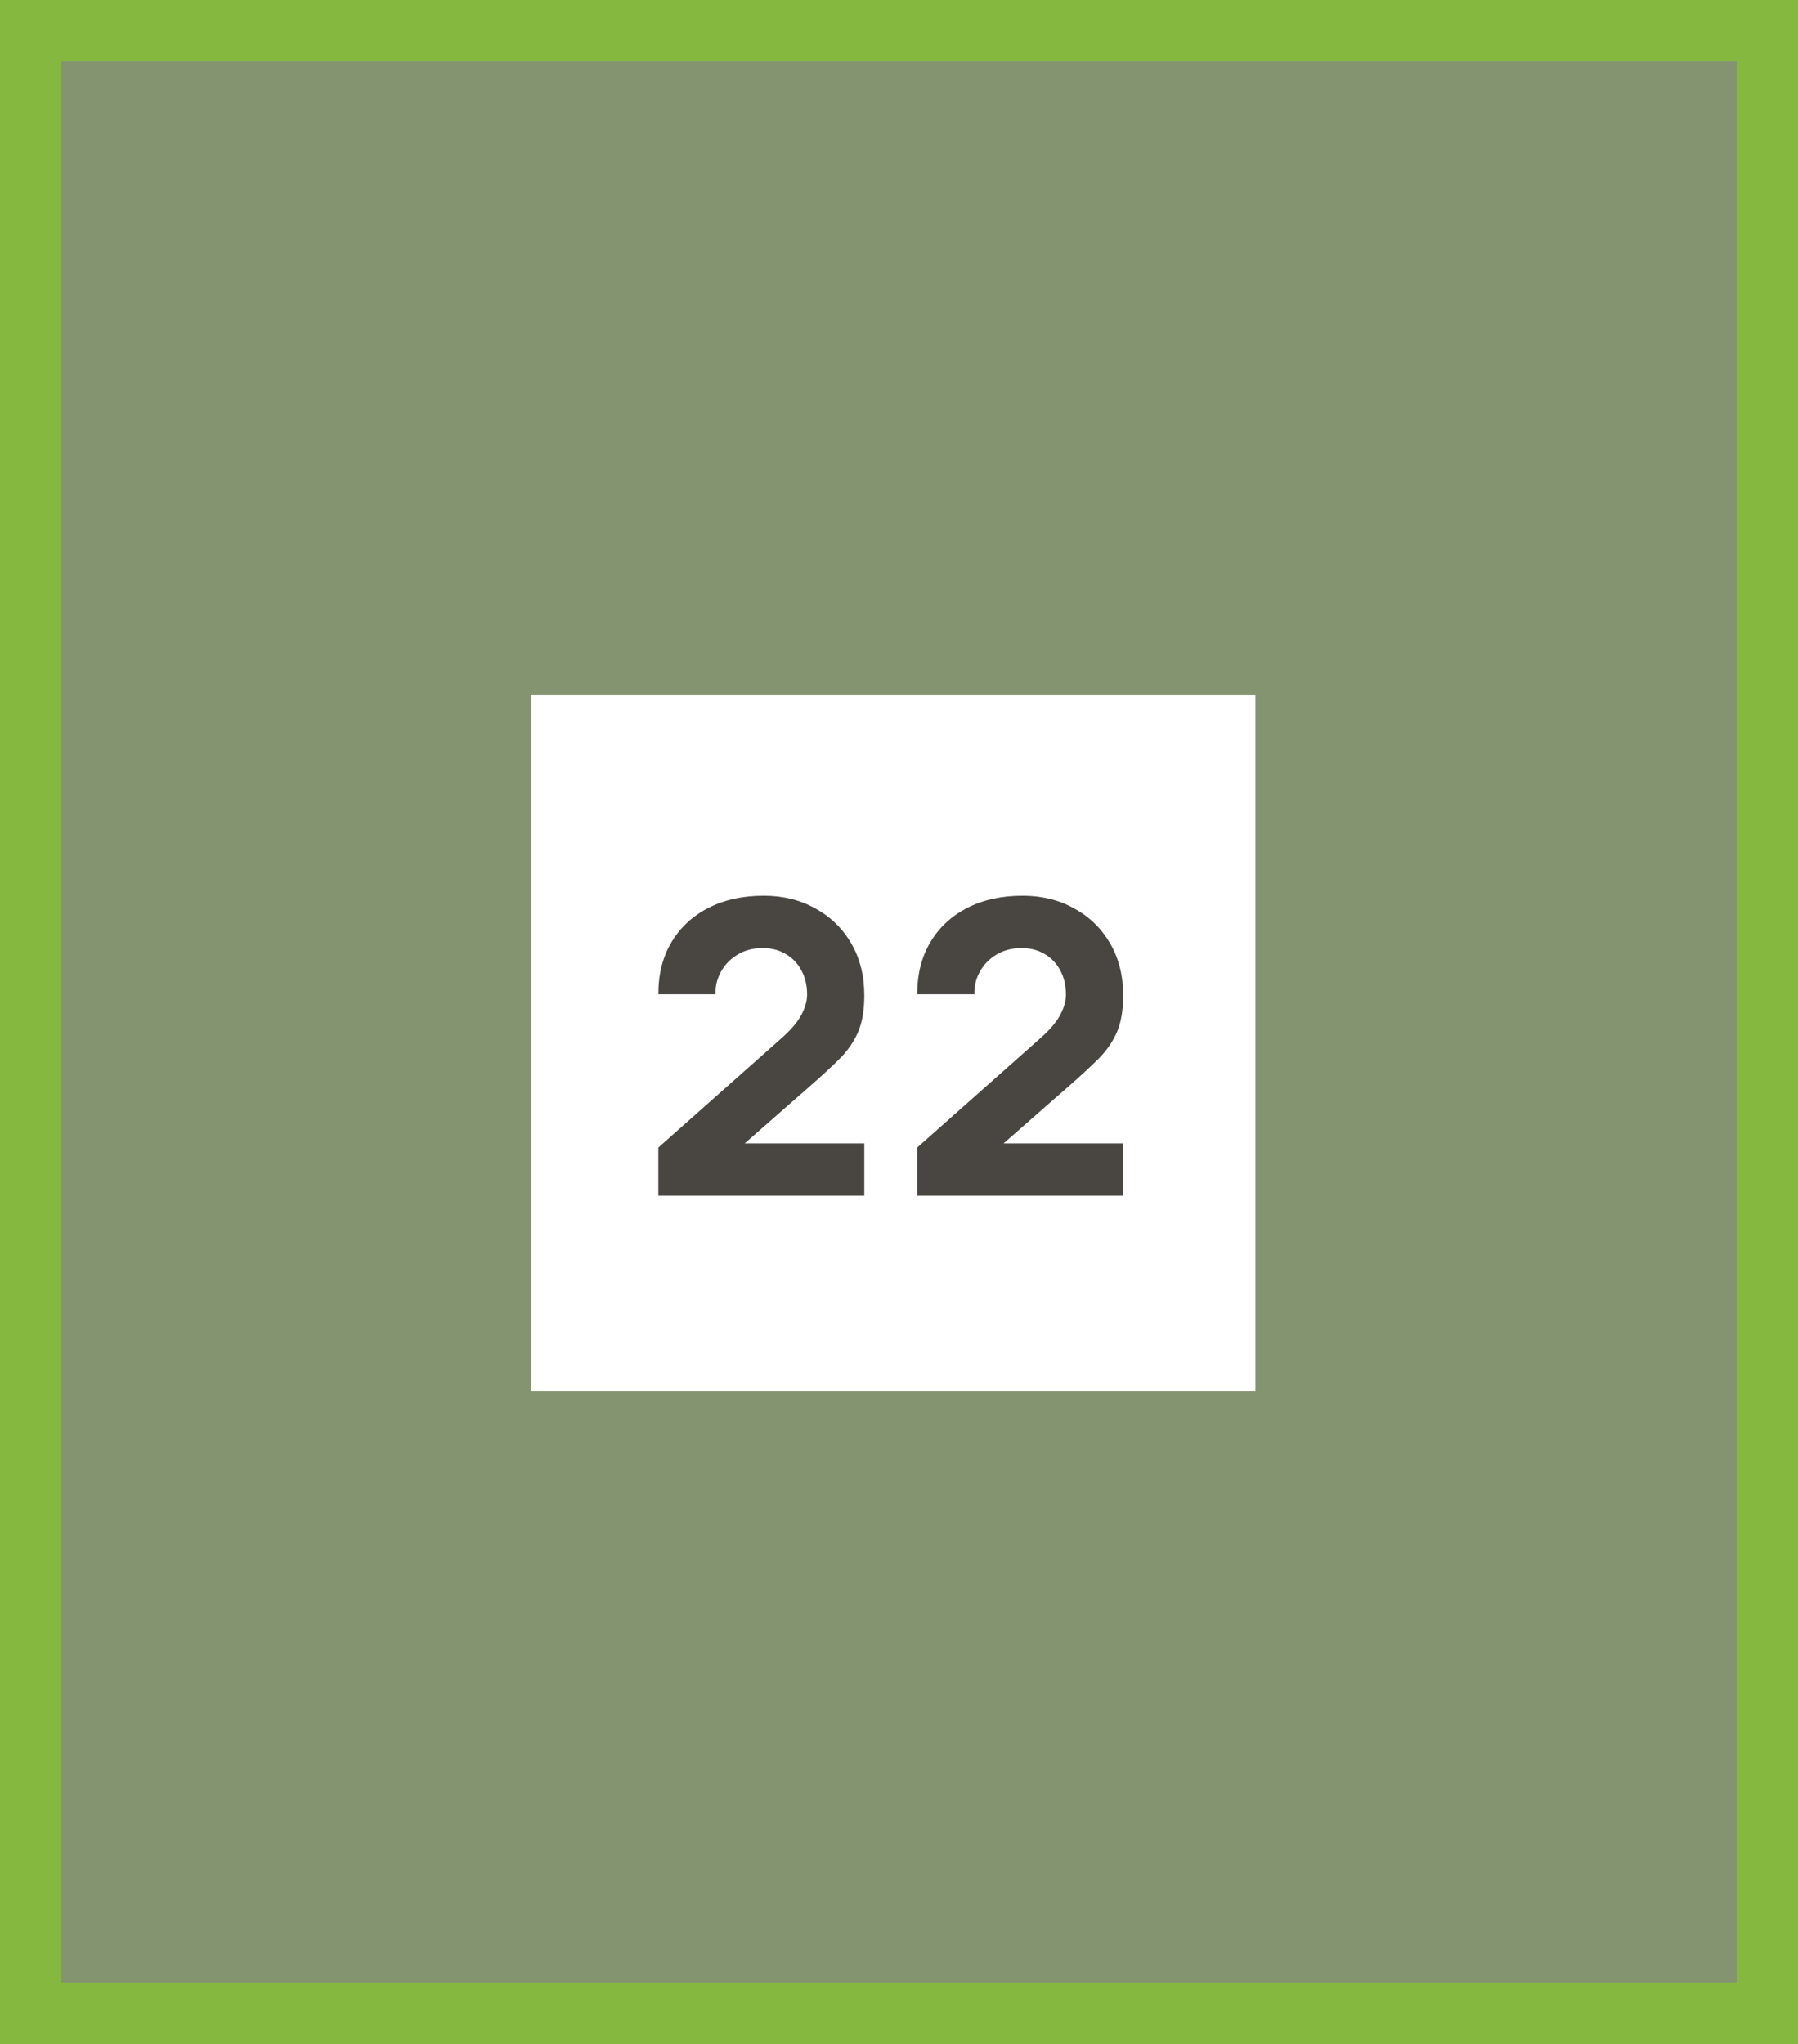 <?xml version="1.0" encoding="UTF-8"?> <svg xmlns="http://www.w3.org/2000/svg" width="88" height="100" viewBox="0 0 88 100" fill="none"><rect x="0" y="0" width="88" height="100" fill="#808080" stroke="none"/><path d="M1.5 98.5V1.5H86.5V98.5L1.5 98.5Z" fill="#9AE736" fill-opacity="0.2" stroke="#85B83F" stroke-width="3"></path><rect width="35.443" height="34.045" transform="translate(26 34)" fill="white"></rect><path d="M32.222 58.503V56.143L38.262 50.783C38.715 50.383 39.035 50.006 39.222 49.653C39.408 49.299 39.502 48.969 39.502 48.663C39.502 48.223 39.412 47.833 39.232 47.493C39.052 47.146 38.798 46.876 38.472 46.683C38.145 46.483 37.762 46.383 37.322 46.383C36.862 46.383 36.455 46.489 36.102 46.703C35.755 46.909 35.485 47.186 35.292 47.533C35.098 47.873 35.008 48.243 35.022 48.643H32.222C32.222 47.656 32.438 46.803 32.872 46.083C33.305 45.363 33.908 44.806 34.682 44.413C35.455 44.019 36.355 43.823 37.382 43.823C38.322 43.823 39.162 44.029 39.902 44.443C40.648 44.849 41.235 45.419 41.662 46.153C42.088 46.886 42.302 47.736 42.302 48.703C42.302 49.416 42.202 50.009 42.002 50.483C41.802 50.949 41.505 51.383 41.112 51.783C40.718 52.176 40.235 52.623 39.662 53.123L35.762 56.543L35.542 55.943H42.302V58.503H32.222ZM44.892 58.503V56.143L50.932 50.783C51.385 50.383 51.705 50.006 51.892 49.653C52.079 49.299 52.172 48.969 52.172 48.663C52.172 48.223 52.082 47.833 51.902 47.493C51.722 47.146 51.469 46.876 51.142 46.683C50.815 46.483 50.432 46.383 49.992 46.383C49.532 46.383 49.125 46.489 48.772 46.703C48.425 46.909 48.155 47.186 47.962 47.533C47.769 47.873 47.679 48.243 47.692 48.643H44.892C44.892 47.656 45.109 46.803 45.542 46.083C45.975 45.363 46.579 44.806 47.352 44.413C48.125 44.019 49.025 43.823 50.052 43.823C50.992 43.823 51.832 44.029 52.572 44.443C53.319 44.849 53.905 45.419 54.332 46.153C54.759 46.886 54.972 47.736 54.972 48.703C54.972 49.416 54.872 50.009 54.672 50.483C54.472 50.949 54.175 51.383 53.782 51.783C53.389 52.176 52.905 52.623 52.332 53.123L48.432 56.543L48.212 55.943H54.972V58.503H44.892Z" fill="#494541"></path></svg> 